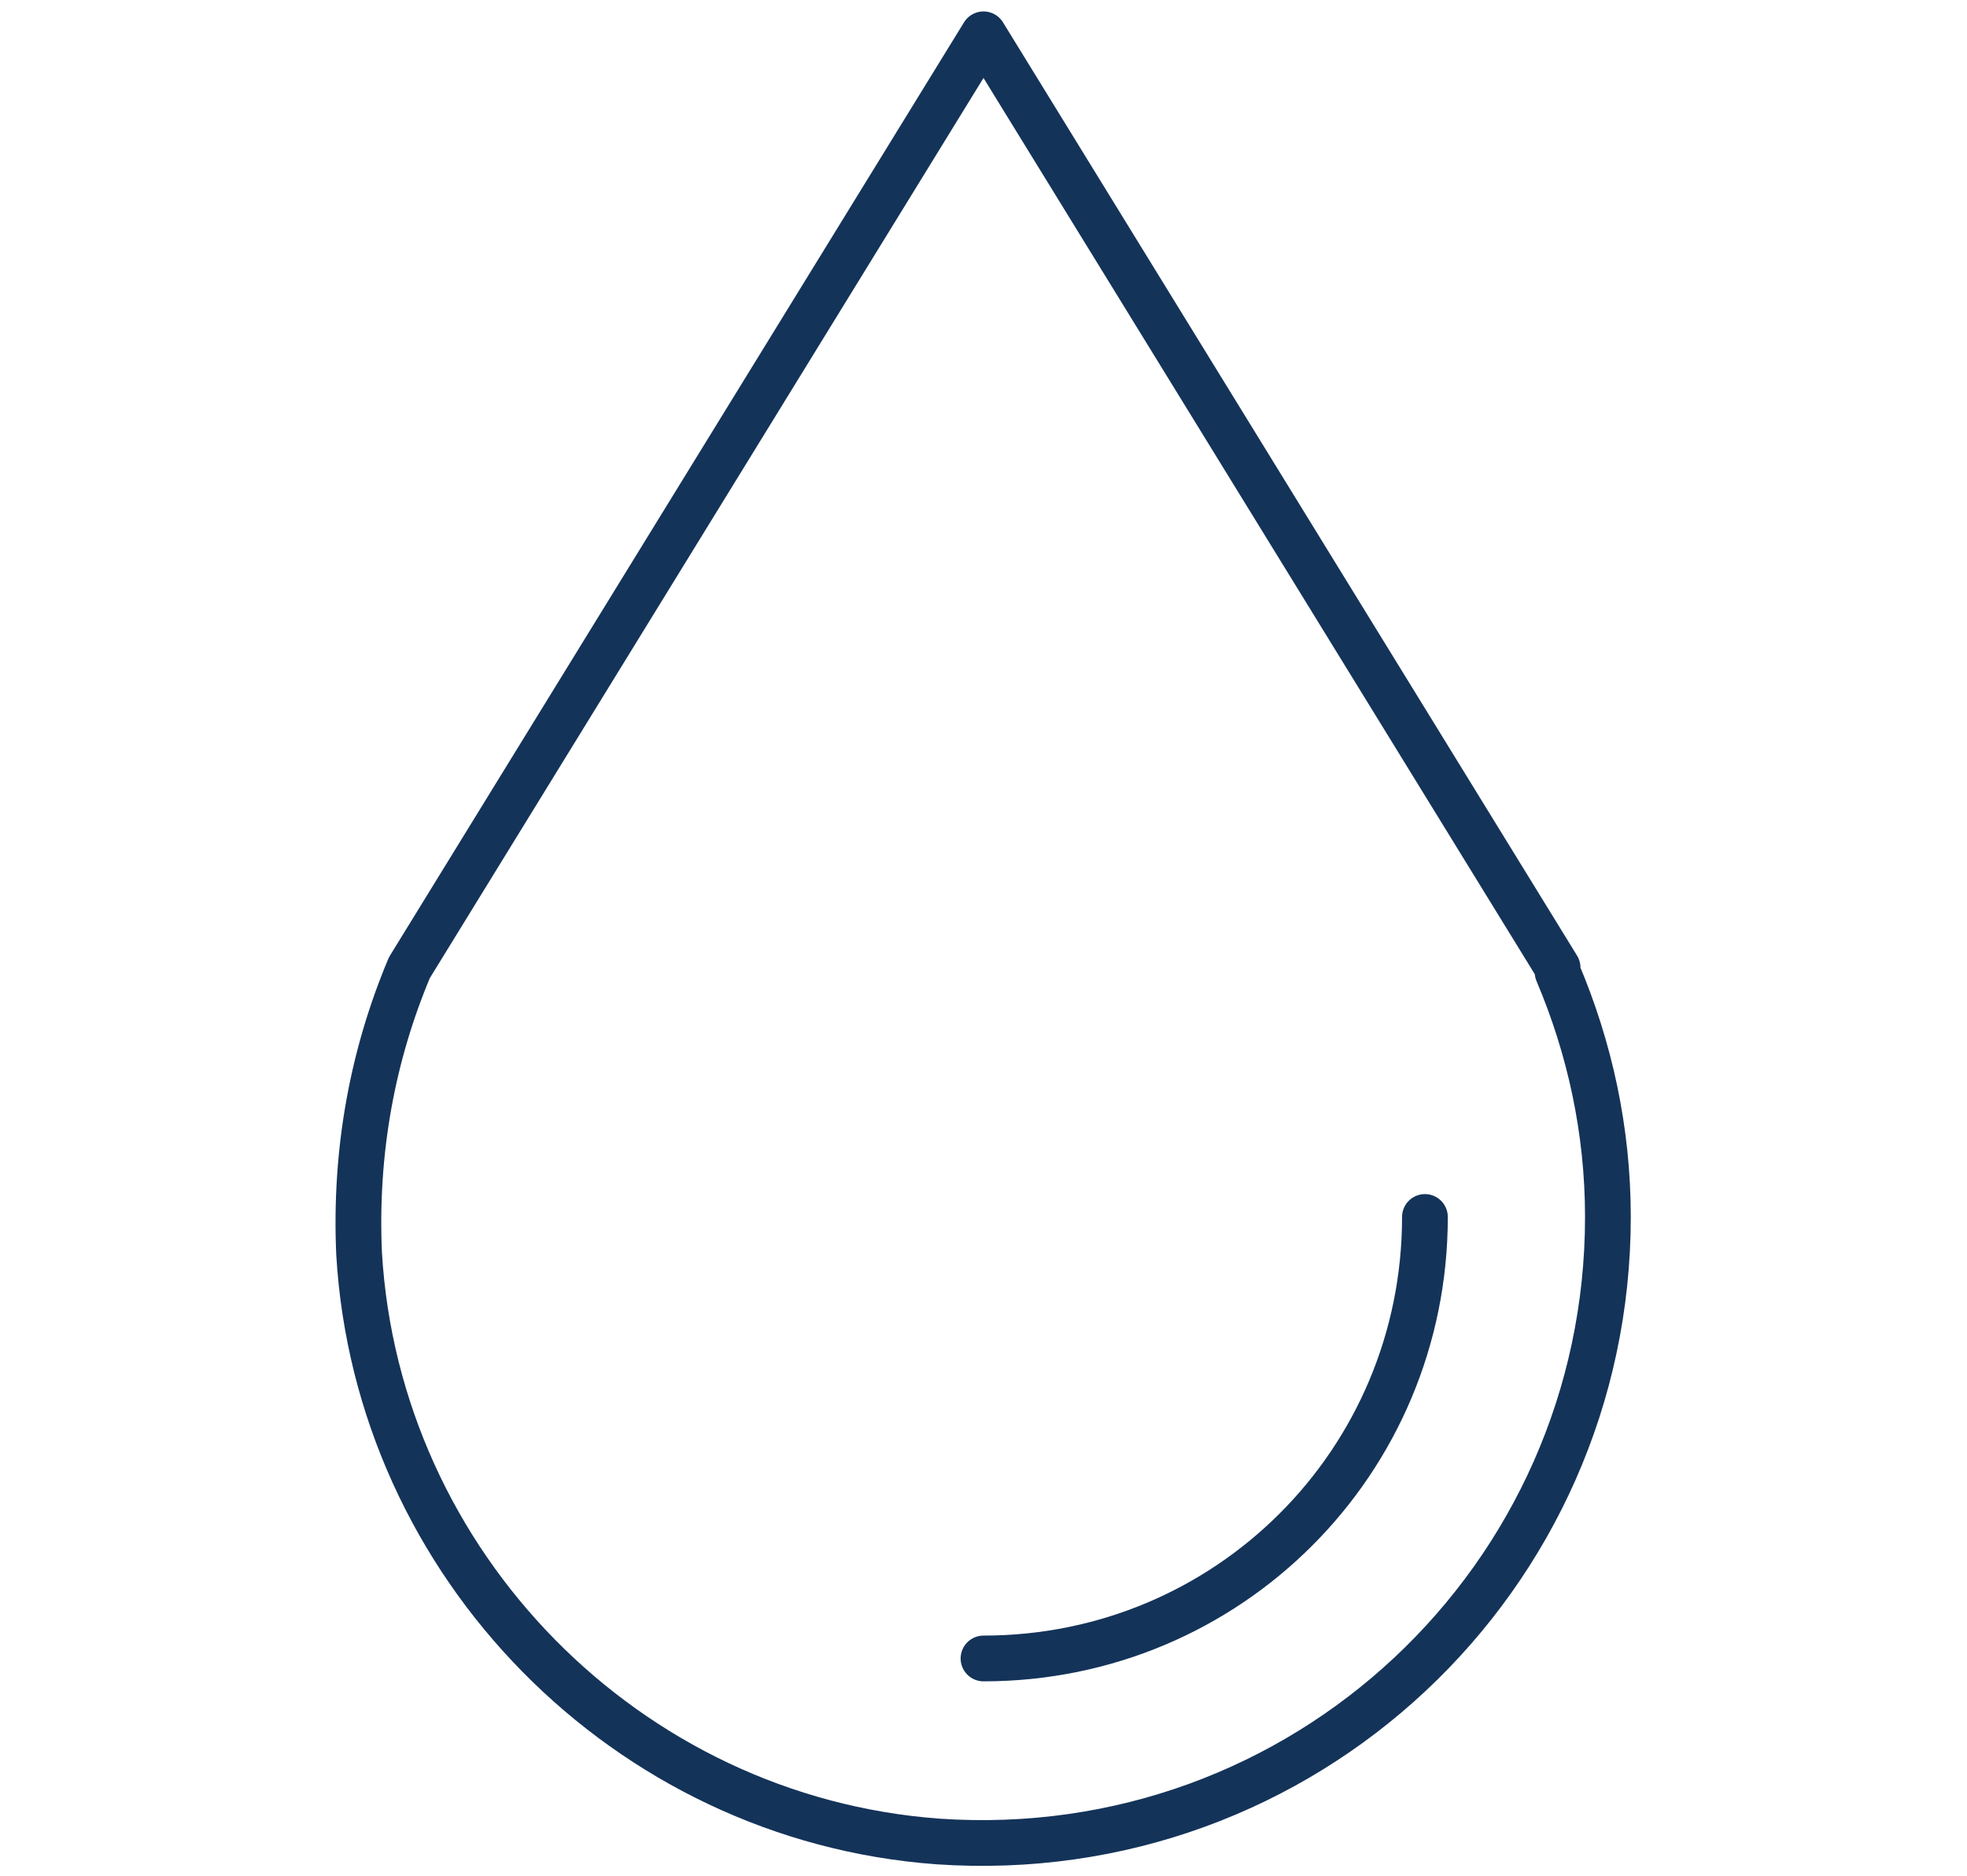 <?xml version="1.0" encoding="utf-8"?>
<!-- Generator: Adobe Illustrator 28.2.0, SVG Export Plug-In . SVG Version: 6.00 Build 0)  -->
<svg version="1.1" xmlns="http://www.w3.org/2000/svg" xmlns:xlink="http://www.w3.org/1999/xlink" x="0px" y="0px"
	 viewBox="0 0 86 82" enable-background="new 0 0 86 82" xml:space="preserve">
<g id="Layer_1">
	<g>
		<path fill="none" stroke="#143359" stroke-width="2" stroke-linecap="round" stroke-linejoin="round" stroke-miterlimit="10" d="
			M68.1,42.3L43,1.5L17.9,42.3c-1.6,3.8-2.4,8-2.2,12.5C16.5,68.4,27.4,79.5,41,80.5c16,1.1,29.3-11.5,29.3-27.3
			c0-3.8-0.8-7.4-2.2-10.7"/>
		<path fill="none" stroke="#143359" stroke-width="2" stroke-linecap="round" stroke-linejoin="round" stroke-miterlimit="10" d="
			M43,72.5c10.7,0,19.3-8.6,19.3-19.3"/>
	</g>
</g>
<g id="already_exported">
</g>
</svg>
